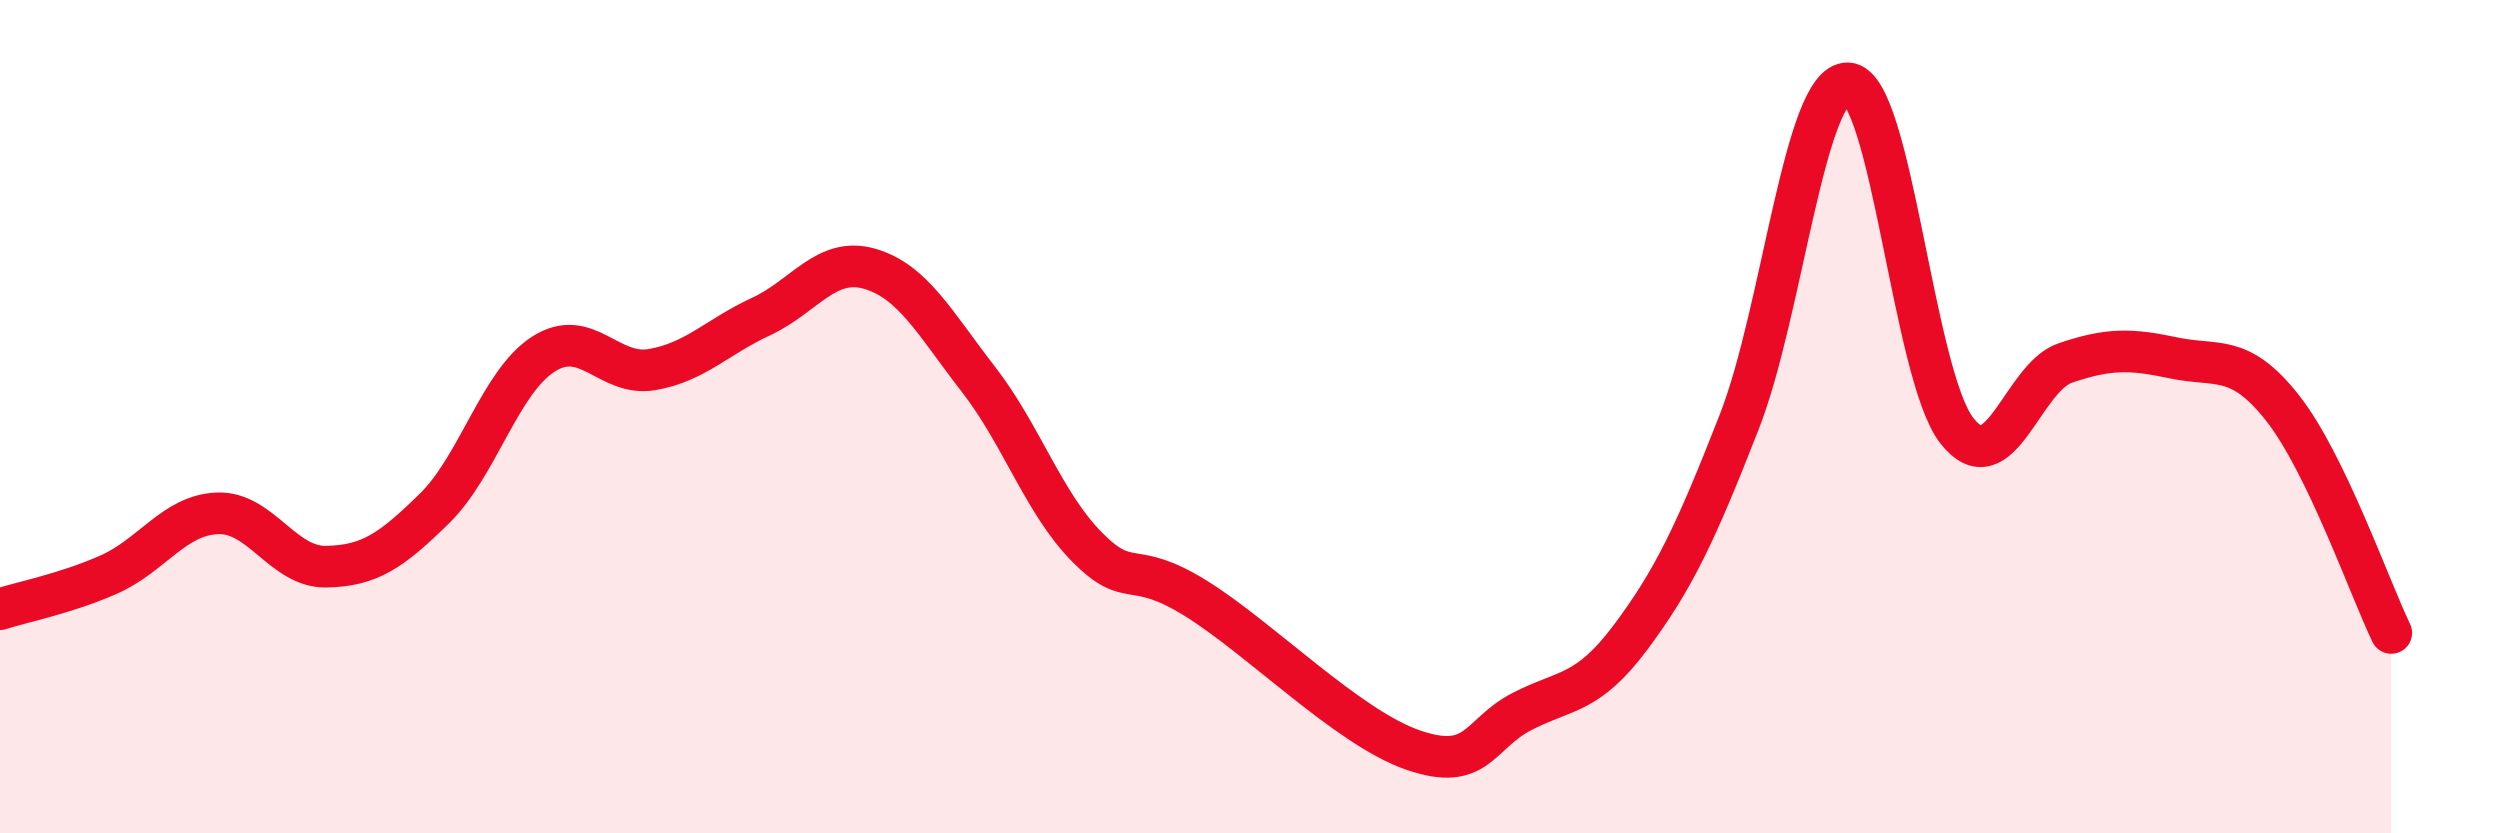 
    <svg width="60" height="20" viewBox="0 0 60 20" xmlns="http://www.w3.org/2000/svg">
      <path
        d="M 0,14.62 C 0.52,14.45 1.57,14.25 2.61,13.79 C 3.65,13.33 4.18,12.36 5.22,12.32 C 6.26,12.28 6.79,13.62 7.83,13.6 C 8.87,13.58 9.39,13.22 10.43,12.2 C 11.47,11.18 12,9.17 13.04,8.5 C 14.08,7.83 14.61,9.05 15.65,8.87 C 16.69,8.69 17.22,8.08 18.26,7.6 C 19.3,7.12 19.83,6.15 20.87,6.45 C 21.91,6.75 22.44,7.76 23.48,9.1 C 24.52,10.44 25.05,12.08 26.09,13.13 C 27.13,14.18 27.14,13.39 28.7,14.36 C 30.26,15.33 32.35,17.46 33.91,18 C 35.47,18.54 35.48,17.62 36.52,17.08 C 37.56,16.54 38.09,16.69 39.13,15.3 C 40.17,13.91 40.7,12.79 41.74,10.13 C 42.78,7.47 43.31,1.96 44.35,2 C 45.39,2.04 45.92,8.99 46.96,10.33 C 48,11.67 48.53,9.06 49.57,8.71 C 50.61,8.36 51.13,8.37 52.17,8.59 C 53.21,8.81 53.74,8.47 54.78,9.79 C 55.82,11.11 56.87,14.11 57.39,15.19L57.39 20L0 20Z"
        fill="#EB0A25"
        opacity="0.1"
        stroke-linecap="round"
        stroke-linejoin="round"
      />
      <path
        d="M 0,14.62 C 0.52,14.45 1.57,14.25 2.61,13.79 C 3.65,13.33 4.18,12.36 5.22,12.32 C 6.26,12.28 6.79,13.62 7.83,13.6 C 8.87,13.58 9.39,13.22 10.43,12.2 C 11.47,11.18 12,9.17 13.04,8.5 C 14.08,7.83 14.61,9.05 15.65,8.87 C 16.69,8.69 17.22,8.08 18.26,7.6 C 19.3,7.12 19.83,6.15 20.87,6.45 C 21.91,6.75 22.44,7.76 23.48,9.1 C 24.52,10.44 25.05,12.08 26.09,13.13 C 27.13,14.18 27.14,13.39 28.7,14.36 C 30.26,15.33 32.35,17.46 33.91,18 C 35.47,18.54 35.48,17.62 36.52,17.08 C 37.56,16.54 38.09,16.69 39.13,15.3 C 40.17,13.91 40.7,12.79 41.74,10.13 C 42.78,7.47 43.31,1.96 44.35,2 C 45.39,2.04 45.92,8.99 46.96,10.33 C 48,11.67 48.53,9.06 49.57,8.71 C 50.61,8.36 51.13,8.37 52.17,8.59 C 53.21,8.81 53.74,8.47 54.78,9.79 C 55.82,11.11 56.87,14.11 57.39,15.19"
        stroke="#EB0A25"
        stroke-width="1"
        fill="none"
        stroke-linecap="round"
        stroke-linejoin="round"
      />
    </svg>
  